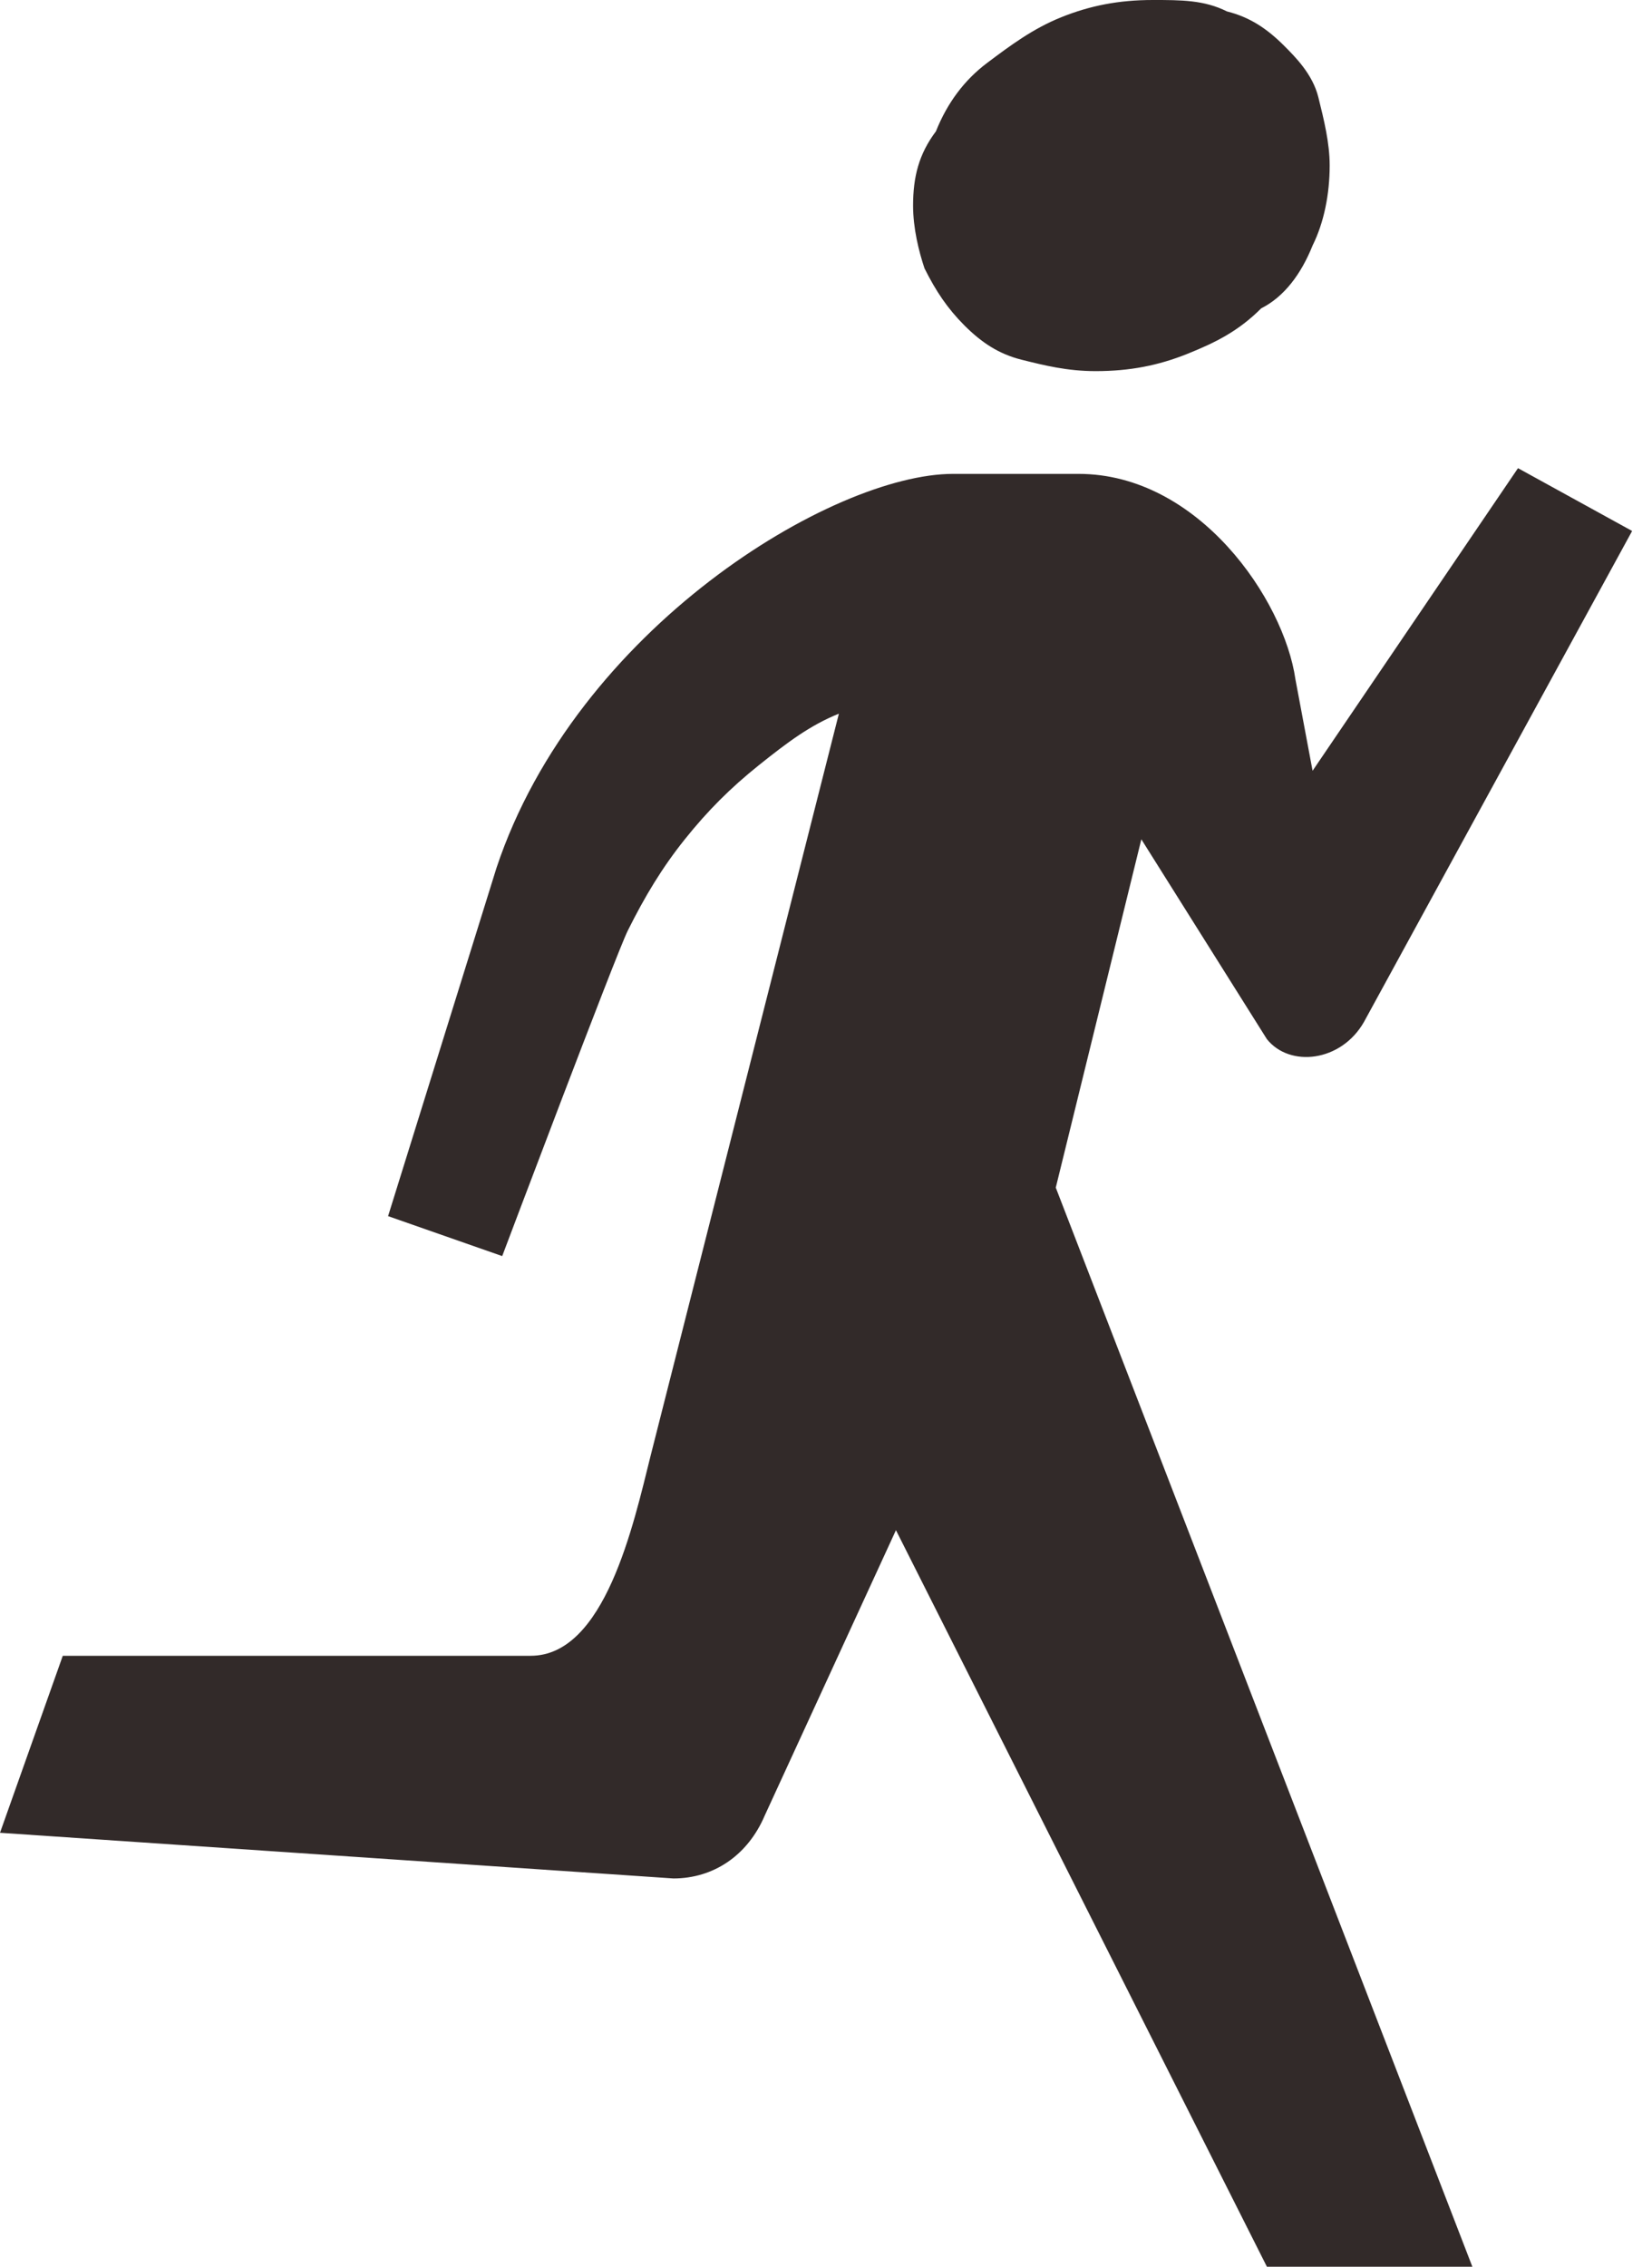 <svg width="35" height="48" viewBox="0 0 35 48" fill="none" xmlns="http://www.w3.org/2000/svg">
<path d="M24.181 17.773L26.841 22.005C27.325 22.61 28.413 22.489 28.897 21.642L34.579 11.244L32.161 9.914L27.809 16.322L27.446 14.388C27.204 12.695 25.39 10.035 22.851 10.035H20.191C17.652 10.035 12.212 13.3 10.519 18.378L8.222 25.753L10.64 26.599C10.64 26.599 13.058 20.191 13.3 19.708C13.662 18.982 14.025 18.378 14.509 17.773C14.992 17.169 15.476 16.685 16.081 16.201C16.685 15.718 17.169 15.355 17.773 15.113L13.783 30.831C13.421 32.282 12.816 35.063 11.244 35.063C10.156 35.063 1.33 35.063 1.33 35.063L0 38.811L14.267 39.778C15.113 39.778 15.839 39.295 16.201 38.448L18.982 32.403L26.841 48H31.194L22.368 25.149L24.181 17.773Z" fill="#322A29"/>
<path d="M20.433 6.892C20.796 7.254 21.159 7.496 21.642 7.617C22.126 7.738 22.61 7.859 23.214 7.859C23.94 7.859 24.544 7.738 25.149 7.496C25.753 7.254 26.237 7.013 26.721 6.529C27.204 6.287 27.567 5.804 27.809 5.199C28.05 4.715 28.171 4.111 28.171 3.506C28.171 3.023 28.05 2.539 27.93 2.055C27.809 1.572 27.446 1.209 27.204 0.967C26.841 0.605 26.479 0.363 25.995 0.242C25.512 -9.00826e-08 25.028 0 24.423 0C23.698 0 23.093 0.121 22.489 0.363C21.884 0.605 21.401 0.967 20.917 1.33C20.433 1.693 20.071 2.176 19.829 2.781C19.466 3.264 19.345 3.748 19.345 4.353C19.345 4.836 19.466 5.32 19.587 5.683C19.829 6.166 20.071 6.529 20.433 6.892Z" fill="#322A29"/>
</svg>
